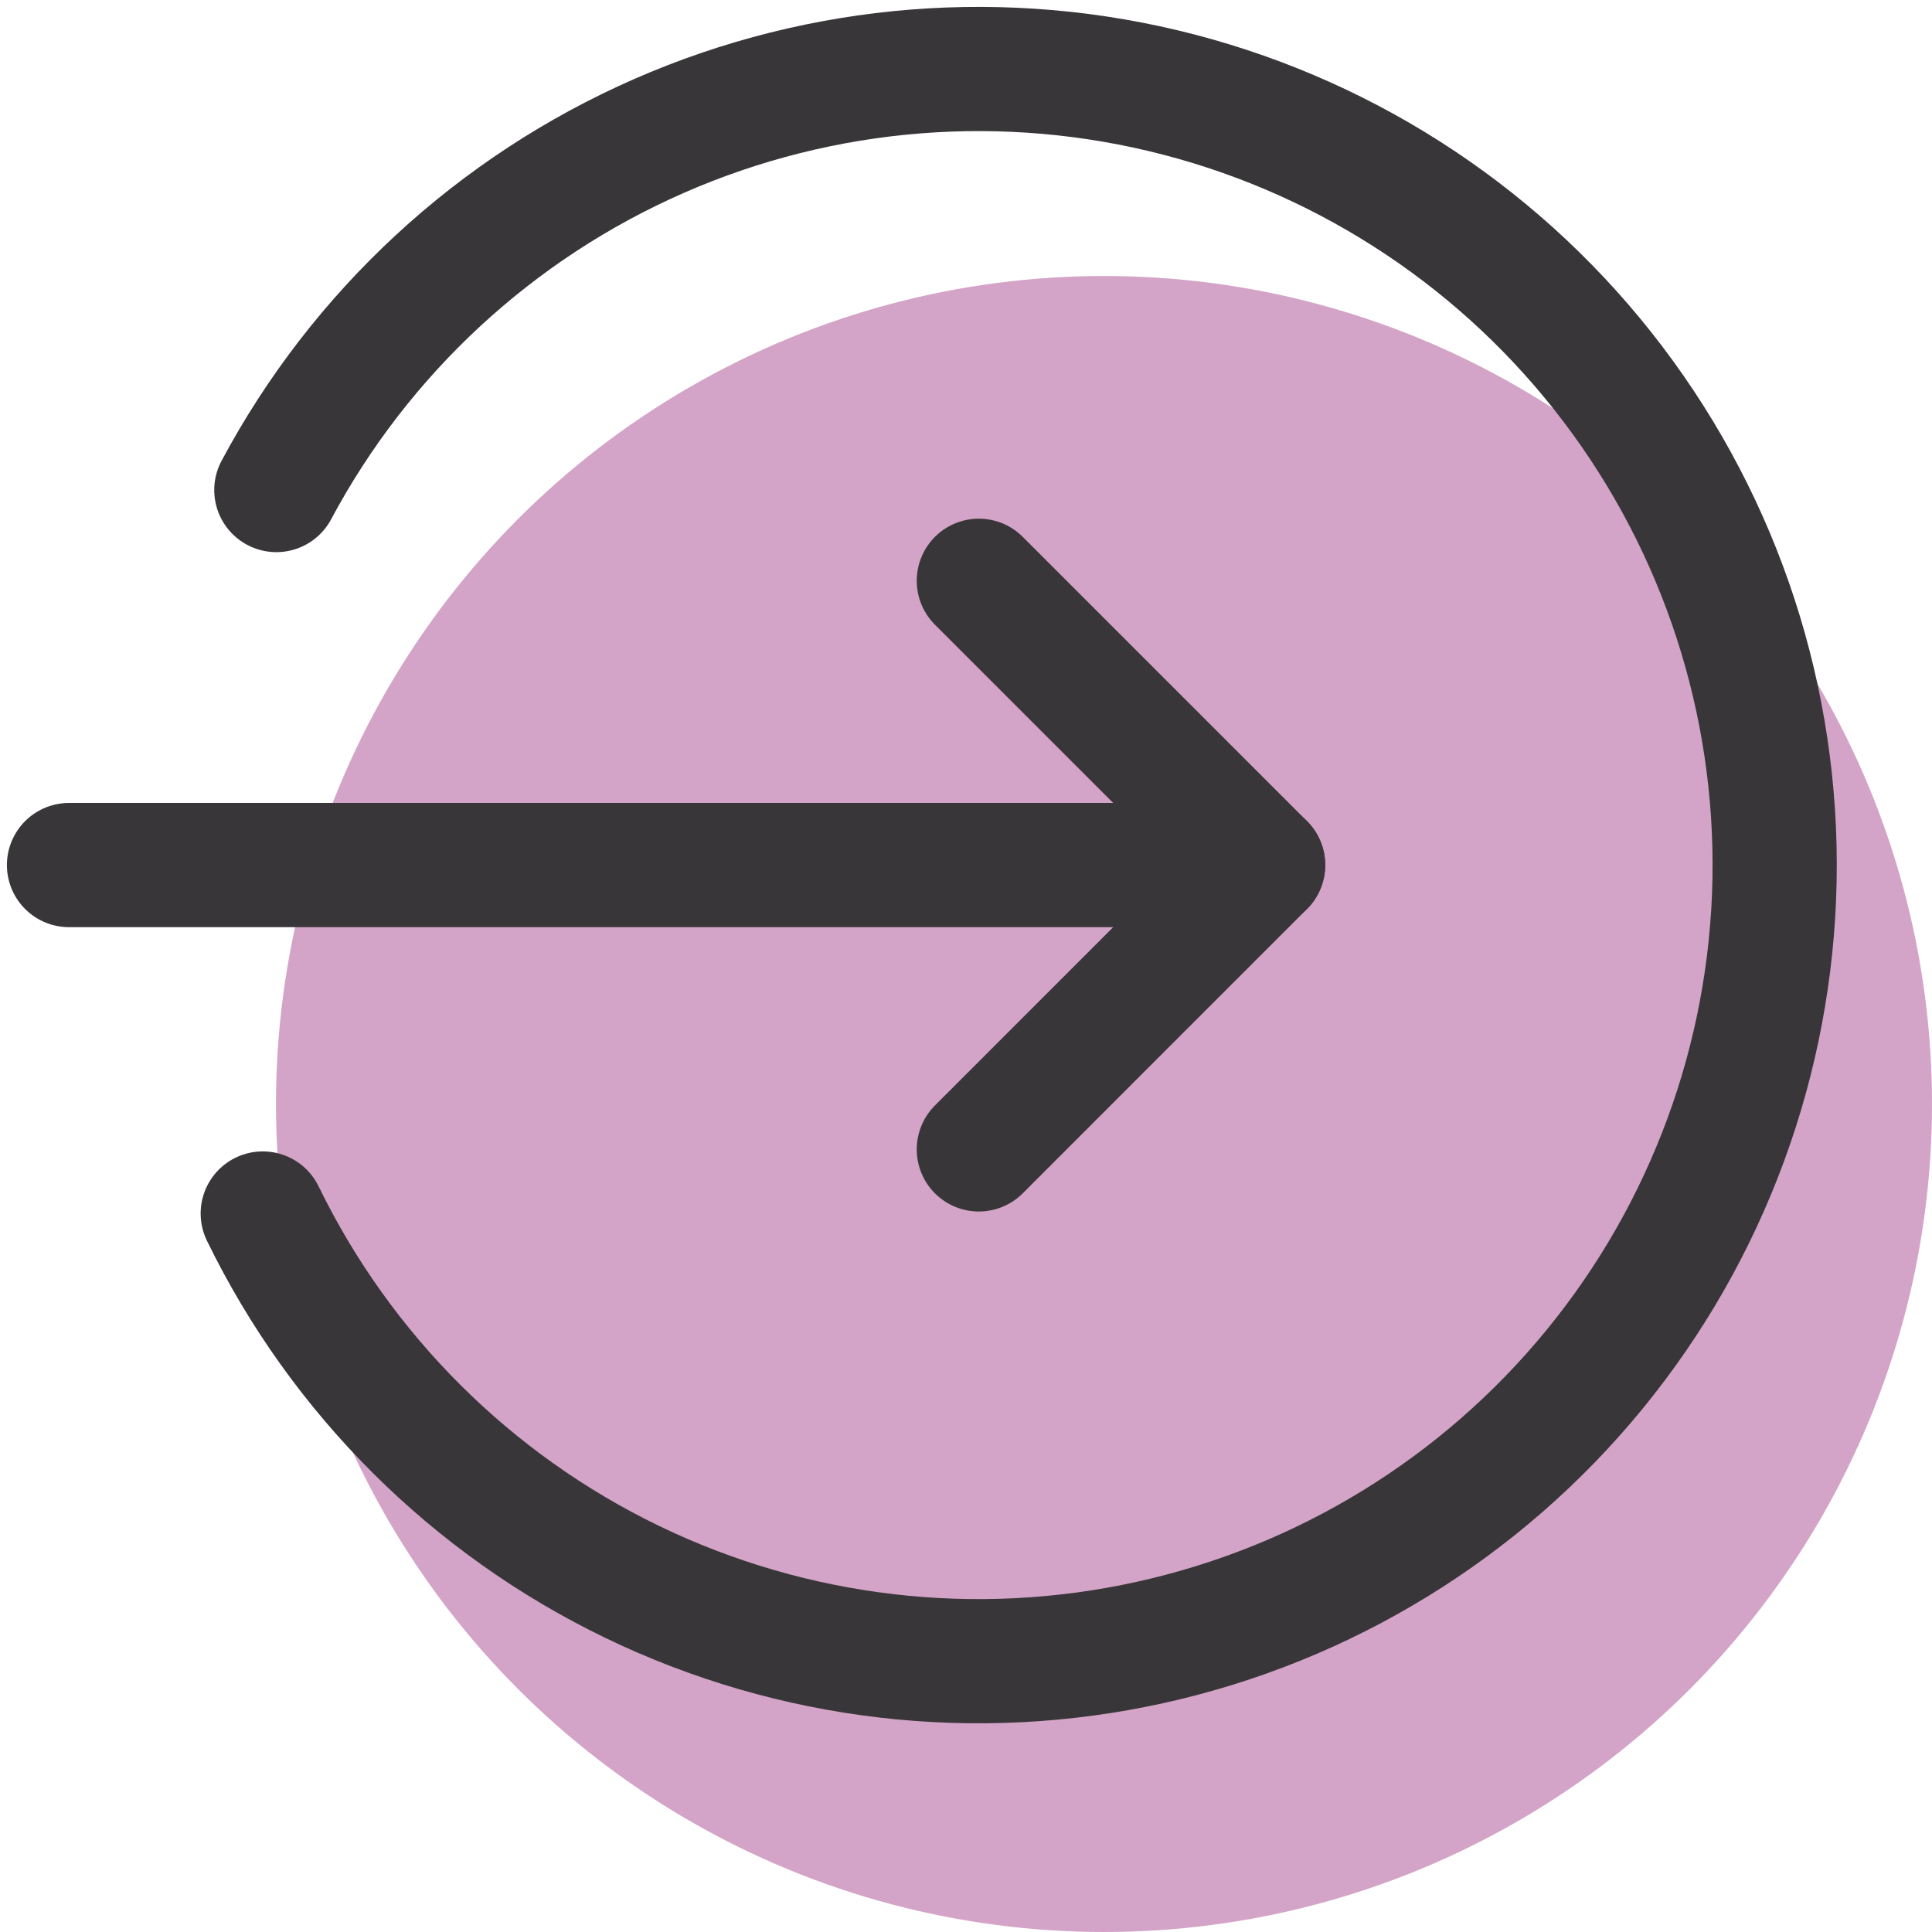<svg width="28" height="28" viewBox="0 0 28 28" fill="none" xmlns="http://www.w3.org/2000/svg">
<circle cx="16" cy="16" r="12" fill="#D3A4C7"/>
<path d="M1 12.537H18.306" stroke="#383638" stroke-width="1.8" stroke-linecap="round" stroke-linejoin="round"/>
<path d="M14.186 16.658L18.306 12.537L14.186 8.417" stroke="#383638" stroke-width="1.8" stroke-linecap="round" stroke-linejoin="round"/>
<path d="M3.808 17.587C4.943 19.917 6.828 21.797 9.16 22.925C11.493 24.053 14.138 24.363 16.668 23.804C19.198 23.246 21.467 21.853 23.108 19.848C24.75 17.843 25.669 15.345 25.718 12.754C25.767 10.163 24.942 7.632 23.376 5.567C21.811 3.502 19.596 2.025 17.089 1.372C14.581 0.719 11.927 0.93 9.554 1.969C7.18 3.009 5.226 4.817 4.005 7.102" stroke="#383638" stroke-width="1.8" stroke-linecap="round" stroke-linejoin="round"/>
</svg>
